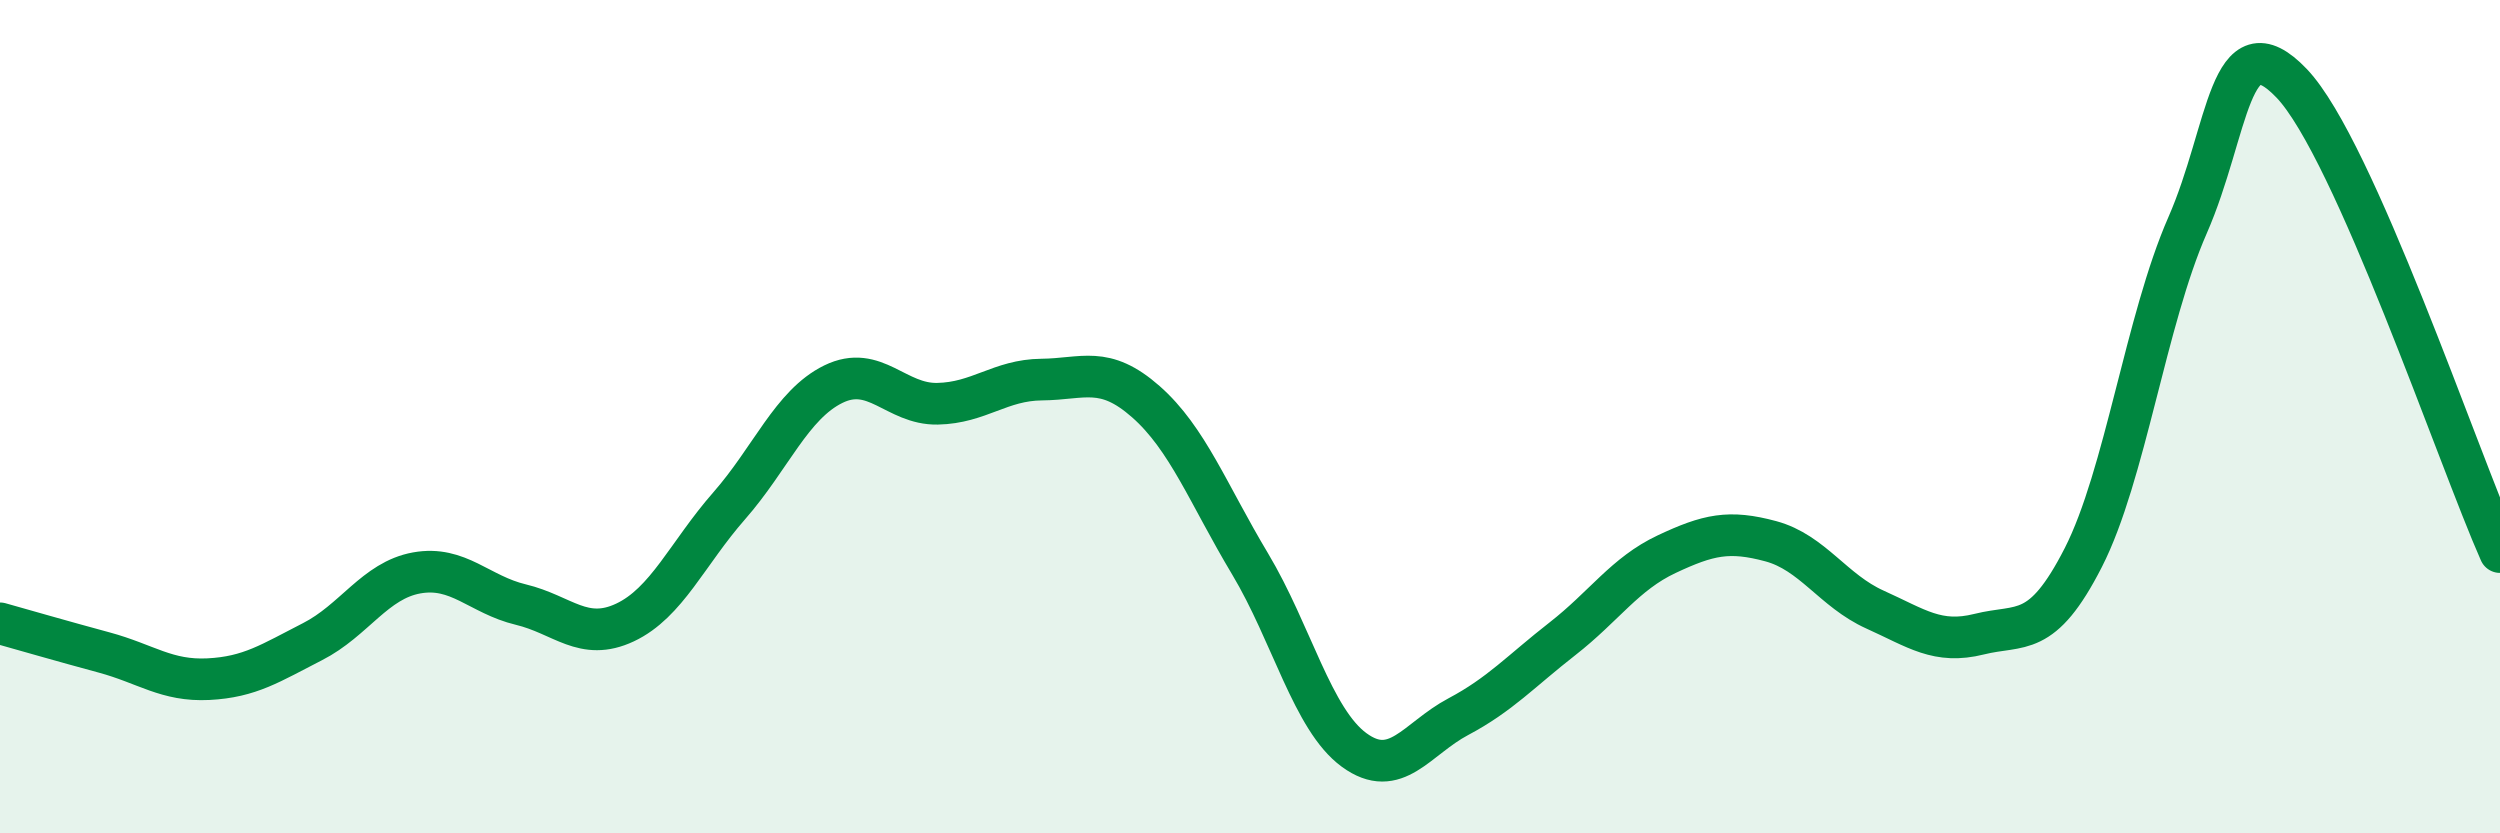 
    <svg width="60" height="20" viewBox="0 0 60 20" xmlns="http://www.w3.org/2000/svg">
      <path
        d="M 0,14.96 C 0.5,15.1 1.5,15.39 2.5,15.66 C 3.5,15.93 4,16.35 5,16.3 C 6,16.25 6.5,15.91 7.5,15.4 C 8.5,14.89 9,13.93 10,13.75 C 11,13.57 11.5,14.27 12.5,14.51 C 13.5,14.75 14,15.41 15,14.94 C 16,14.47 16.5,13.28 17.5,12.14 C 18.5,11 19,9.71 20,9.22 C 21,8.73 21.5,9.71 22.5,9.69 C 23.5,9.67 24,9.12 25,9.11 C 26,9.1 26.5,8.76 27.5,9.64 C 28.5,10.52 29,11.86 30,13.53 C 31,15.2 31.5,17.27 32.5,18 C 33.5,18.73 34,17.73 35,17.2 C 36,16.67 36.5,16.11 37.5,15.33 C 38.5,14.55 39,13.77 40,13.3 C 41,12.83 41.5,12.72 42.5,12.99 C 43.5,13.26 44,14.18 45,14.63 C 46,15.08 46.5,15.47 47.5,15.22 C 48.5,14.97 49,15.34 50,13.38 C 51,11.42 51.5,7.69 52.5,5.41 C 53.5,3.13 53.5,0.43 55,2 C 56.5,3.57 59,11 60,13.25L60 20L0 20Z"
        fill="#008740"
        opacity="0.1"
        stroke-linecap="round"
        stroke-linejoin="round"
      />
      <path
        d="M 0,14.96 C 0.5,15.1 1.5,15.39 2.5,15.66 C 3.5,15.93 4,16.35 5,16.3 C 6,16.25 6.5,15.91 7.5,15.4 C 8.5,14.89 9,13.93 10,13.75 C 11,13.57 11.5,14.27 12.5,14.51 C 13.5,14.75 14,15.41 15,14.94 C 16,14.47 16.5,13.28 17.5,12.14 C 18.5,11 19,9.71 20,9.22 C 21,8.73 21.5,9.71 22.5,9.69 C 23.5,9.67 24,9.12 25,9.11 C 26,9.1 26.5,8.76 27.5,9.64 C 28.5,10.52 29,11.86 30,13.53 C 31,15.2 31.5,17.27 32.5,18 C 33.5,18.73 34,17.73 35,17.2 C 36,16.67 36.5,16.11 37.5,15.33 C 38.5,14.55 39,13.77 40,13.3 C 41,12.83 41.5,12.72 42.5,12.99 C 43.5,13.26 44,14.18 45,14.63 C 46,15.08 46.5,15.47 47.5,15.22 C 48.5,14.97 49,15.34 50,13.38 C 51,11.42 51.5,7.69 52.5,5.41 C 53.5,3.13 53.5,0.43 55,2 C 56.5,3.57 59,11 60,13.25"
        stroke="#008740"
        stroke-width="1"
        fill="none"
        stroke-linecap="round"
        stroke-linejoin="round"
      />
    </svg>
  